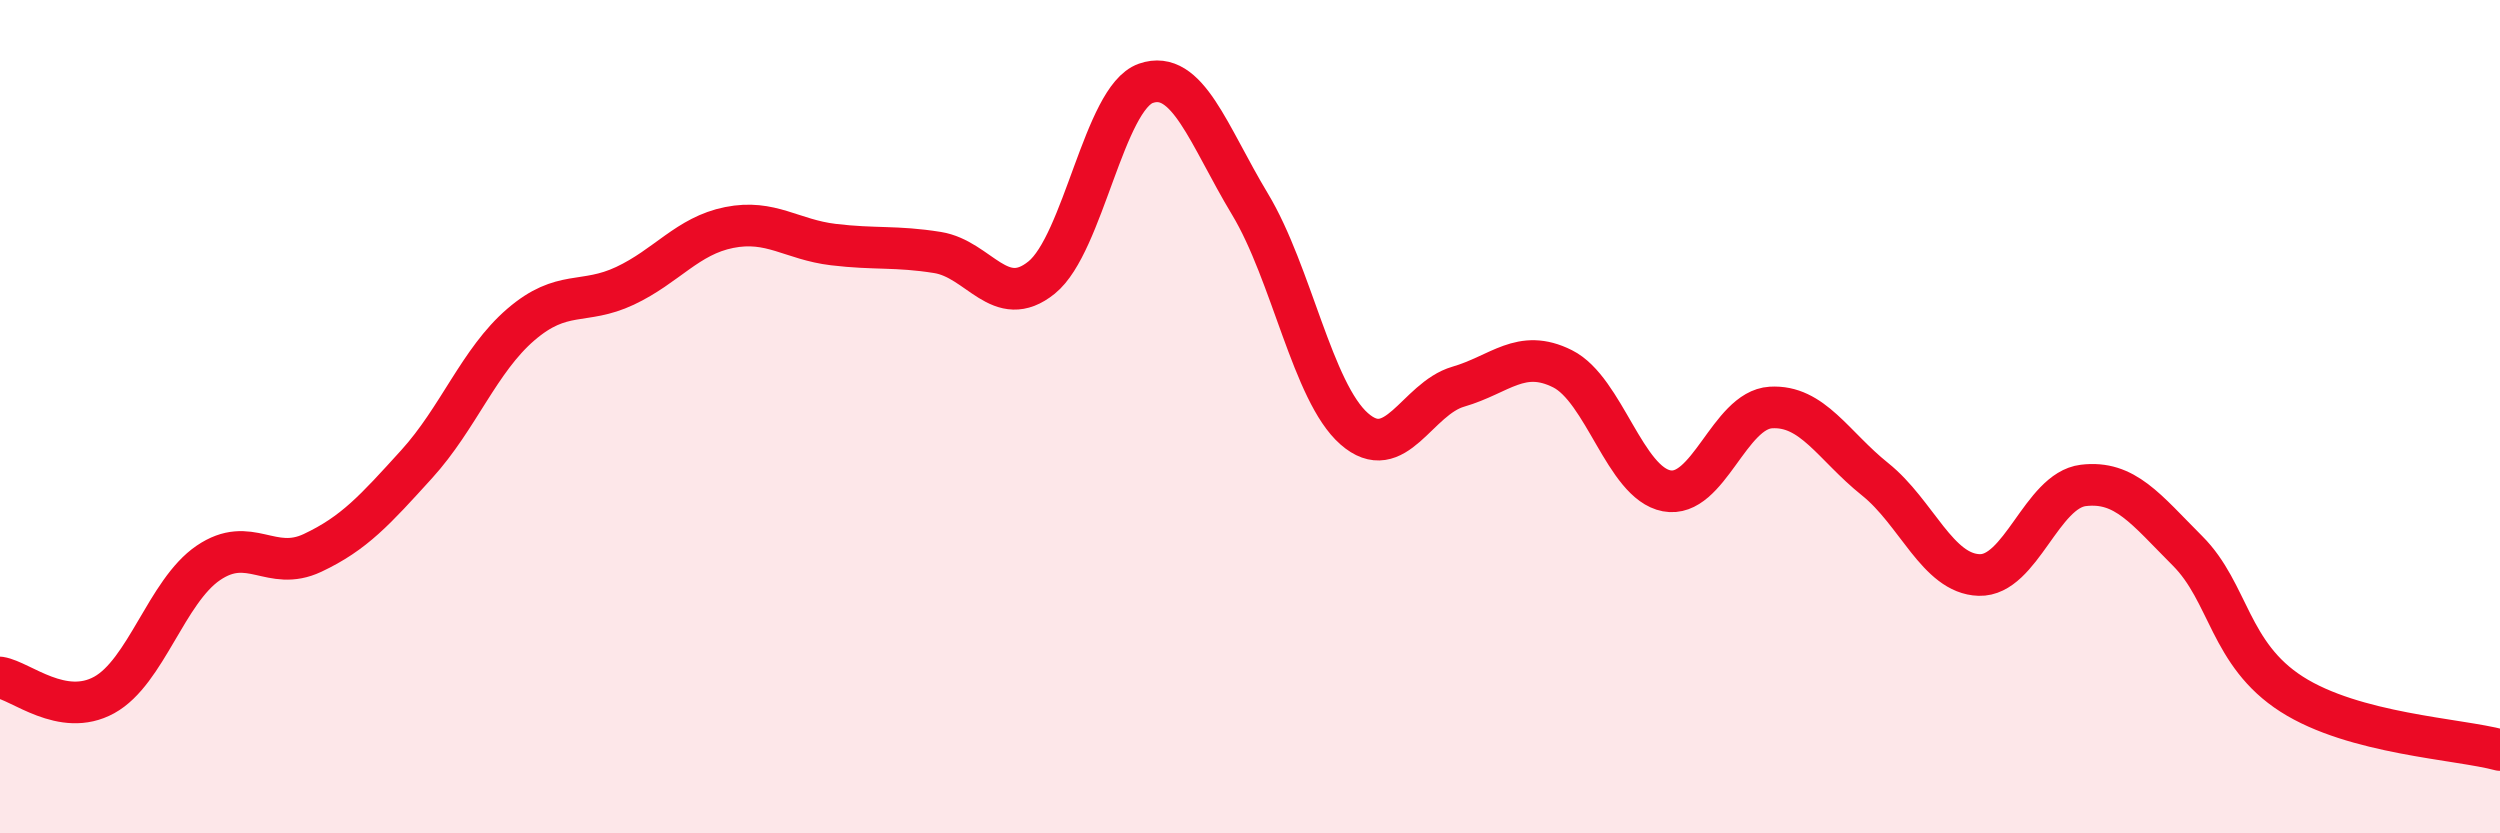 
    <svg width="60" height="20" viewBox="0 0 60 20" xmlns="http://www.w3.org/2000/svg">
      <path
        d="M 0,16.26 C 0.5,16.34 1.5,17.23 2.5,16.68 C 3.5,16.13 4,14.19 5,13.51 C 6,12.83 6.5,13.74 7.5,13.27 C 8.5,12.8 9,12.24 10,11.14 C 11,10.04 11.5,8.65 12.5,7.79 C 13.5,6.93 14,7.33 15,6.86 C 16,6.39 16.5,5.66 17.5,5.46 C 18.5,5.26 19,5.75 20,5.87 C 21,5.99 21.5,5.9 22.5,6.06 C 23.5,6.22 24,7.47 25,6.66 C 26,5.85 26.5,2.35 27.5,2 C 28.5,1.65 29,3.24 30,4.9 C 31,6.56 31.5,9.41 32.5,10.29 C 33.5,11.17 34,9.57 35,9.28 C 36,8.99 36.5,8.35 37.5,8.85 C 38.5,9.35 39,11.59 40,11.78 C 41,11.97 41.5,9.84 42.5,9.78 C 43.5,9.72 44,10.7 45,11.5 C 46,12.3 46.5,13.77 47.5,13.8 C 48.5,13.83 49,11.77 50,11.65 C 51,11.53 51.5,12.22 52.5,13.22 C 53.5,14.22 53.5,15.7 55,16.66 C 56.5,17.62 59,17.73 60,18L60 20L0 20Z"
        fill="#EB0A25"
        opacity="0.1"
        stroke-linecap="round"
        stroke-linejoin="round"
      />
      <path
        d="M 0,16.26 C 0.5,16.34 1.5,17.23 2.5,16.68 C 3.5,16.13 4,14.19 5,13.51 C 6,12.83 6.5,13.74 7.5,13.27 C 8.5,12.8 9,12.24 10,11.14 C 11,10.04 11.5,8.65 12.5,7.79 C 13.5,6.93 14,7.33 15,6.86 C 16,6.39 16.5,5.66 17.5,5.46 C 18.5,5.26 19,5.75 20,5.87 C 21,5.99 21.5,5.9 22.5,6.06 C 23.5,6.22 24,7.47 25,6.66 C 26,5.85 26.5,2.35 27.5,2 C 28.5,1.65 29,3.24 30,4.9 C 31,6.56 31.5,9.41 32.5,10.29 C 33.5,11.17 34,9.57 35,9.28 C 36,8.99 36.5,8.35 37.5,8.85 C 38.5,9.35 39,11.59 40,11.78 C 41,11.97 41.5,9.84 42.5,9.78 C 43.5,9.72 44,10.7 45,11.5 C 46,12.3 46.5,13.77 47.5,13.8 C 48.5,13.83 49,11.77 50,11.65 C 51,11.53 51.5,12.22 52.5,13.22 C 53.5,14.22 53.5,15.7 55,16.66 C 56.5,17.62 59,17.73 60,18"
        stroke="#EB0A25"
        stroke-width="1"
        fill="none"
        stroke-linecap="round"
        stroke-linejoin="round"
      />
    </svg>
  